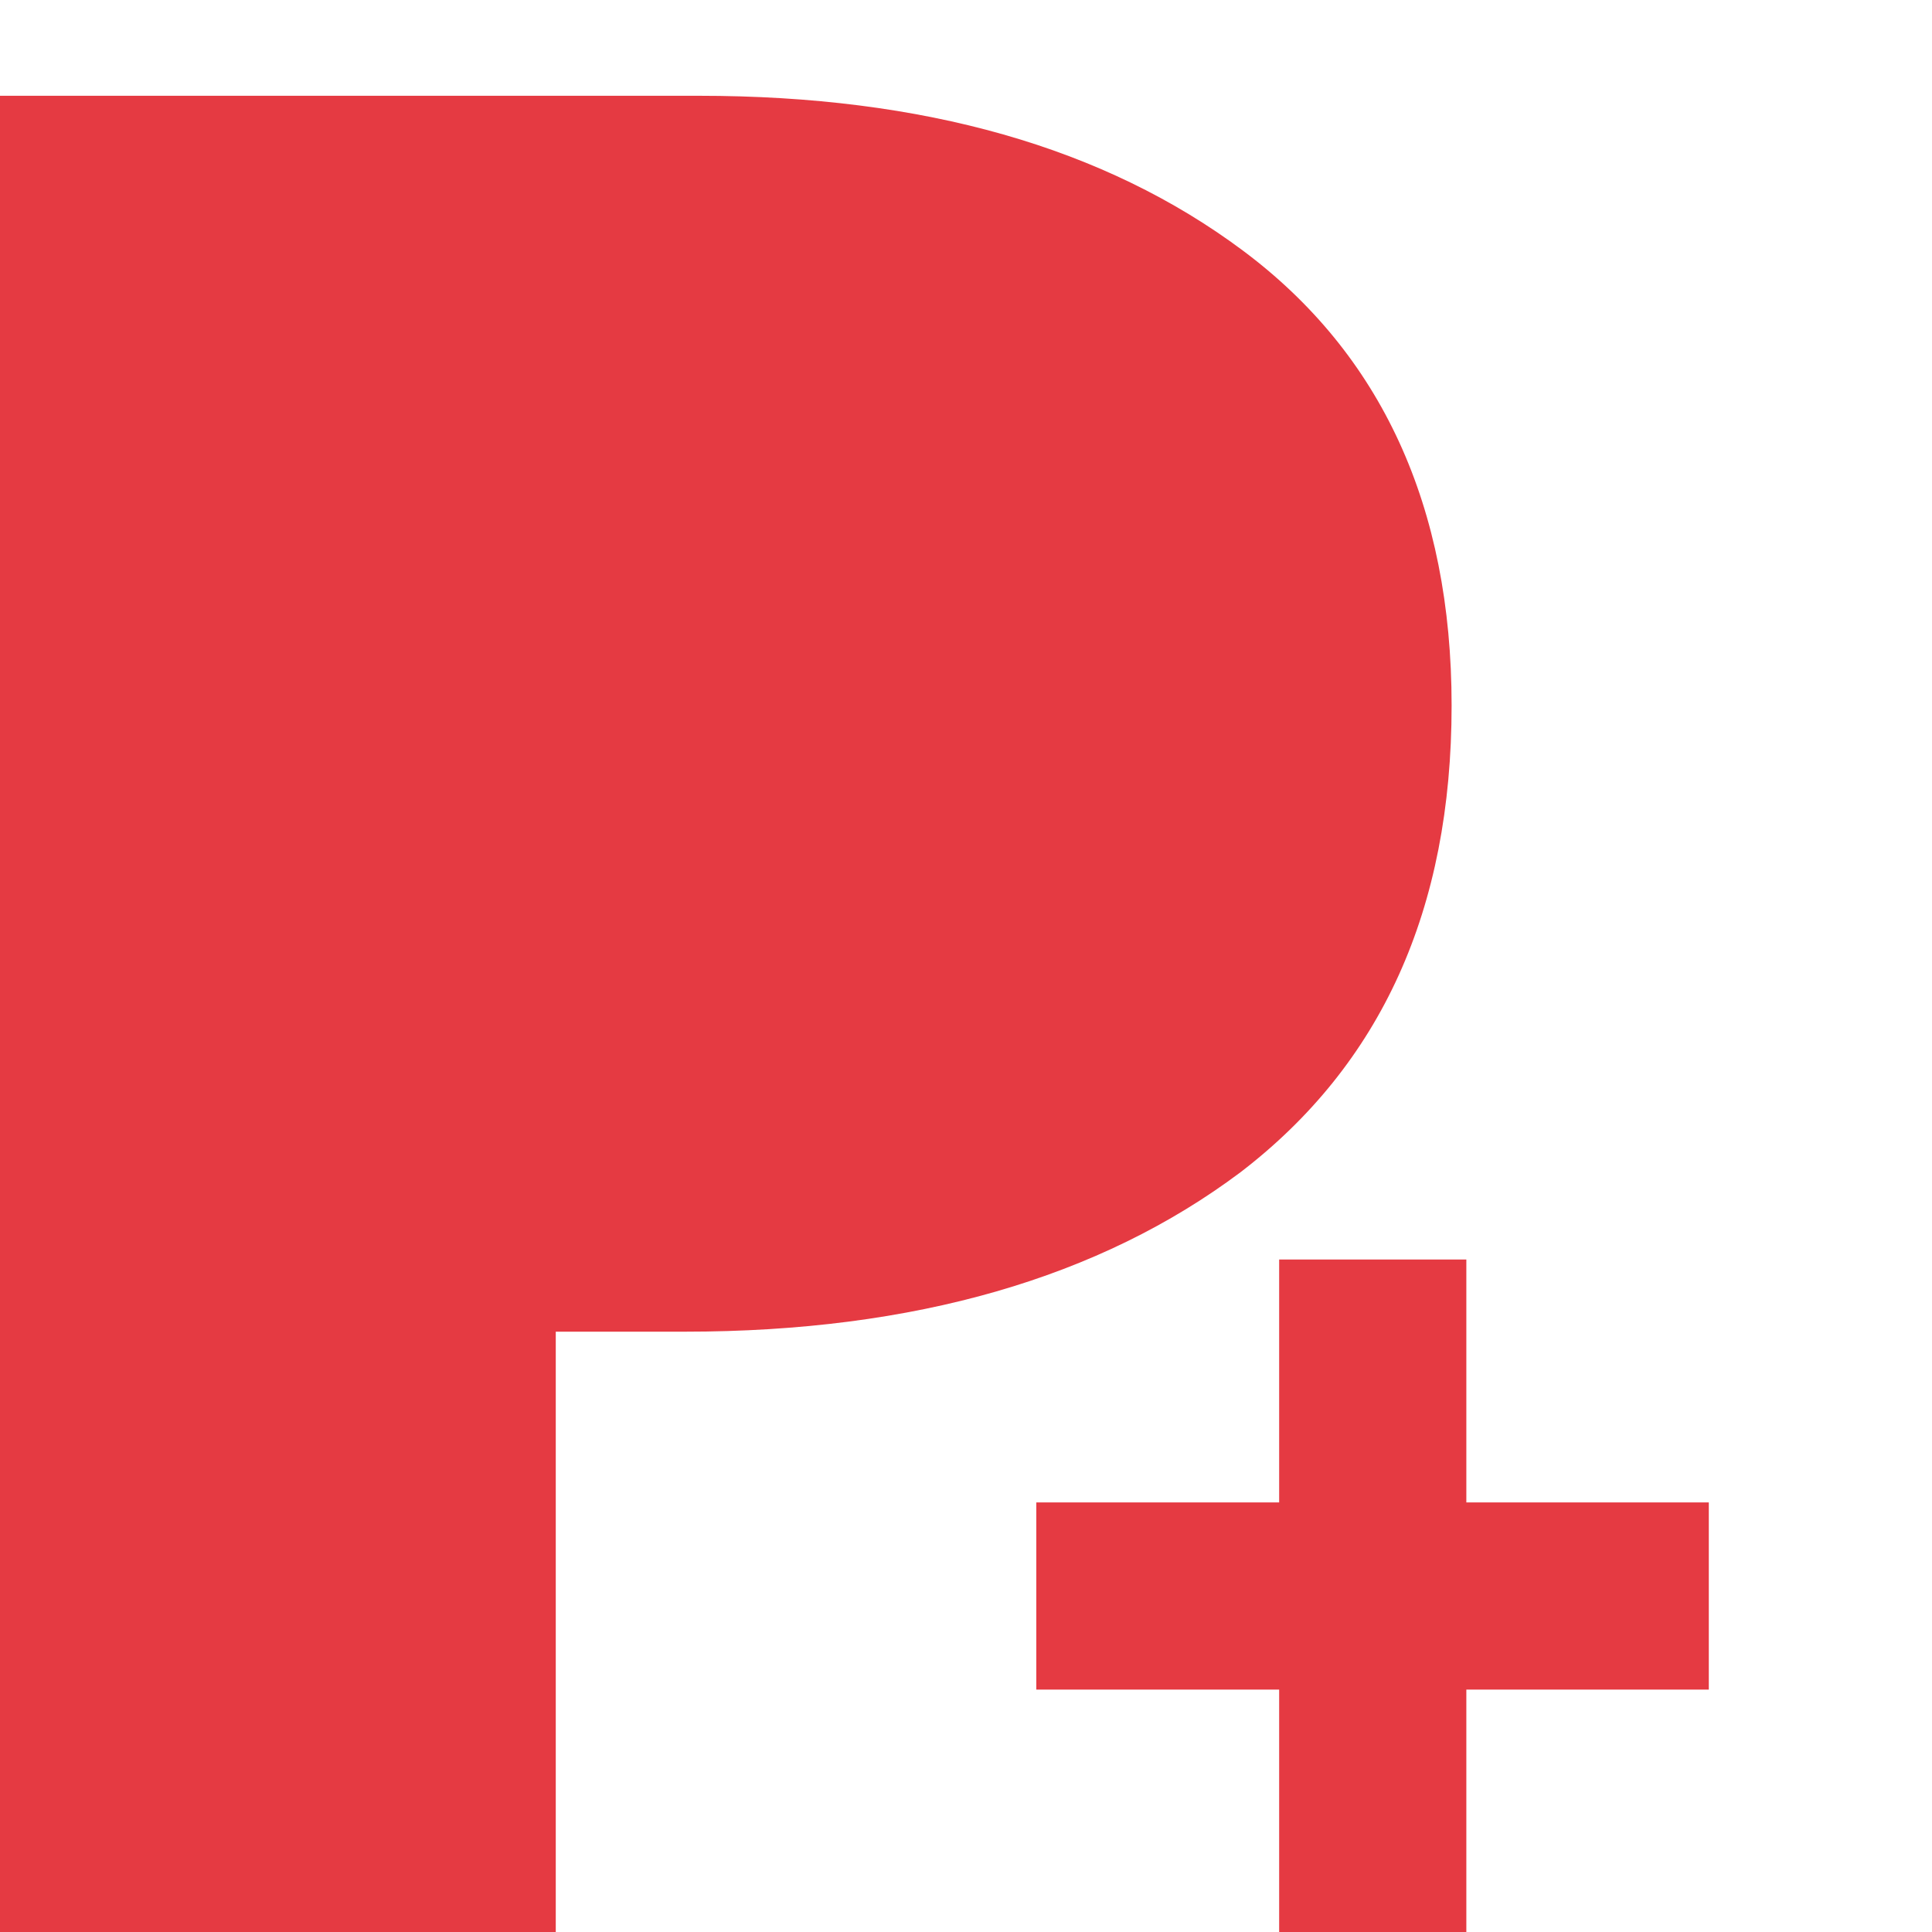 
<svg version="1.0" xmlns="http://www.w3.org/2000/svg" width="80" height="80" viewBox="0 -3.966 80 80"><path fill="#E53A42" d="M60.718 58.246V48.188h-7.751v10.058H42.911v7.75h10.056v10.038h7.751V65.996h10.04v-7.75zm-.61-32.998c0-8.253-2.914-14.565-8.644-18.839C45.736 2.137 38.259 0 28.938 0H0v76.034h23.013V51.176h5.343c9.517 0 17.188-2.235 23.013-6.604 5.825-4.467 8.739-10.874 8.739-19.324z"/></svg>
